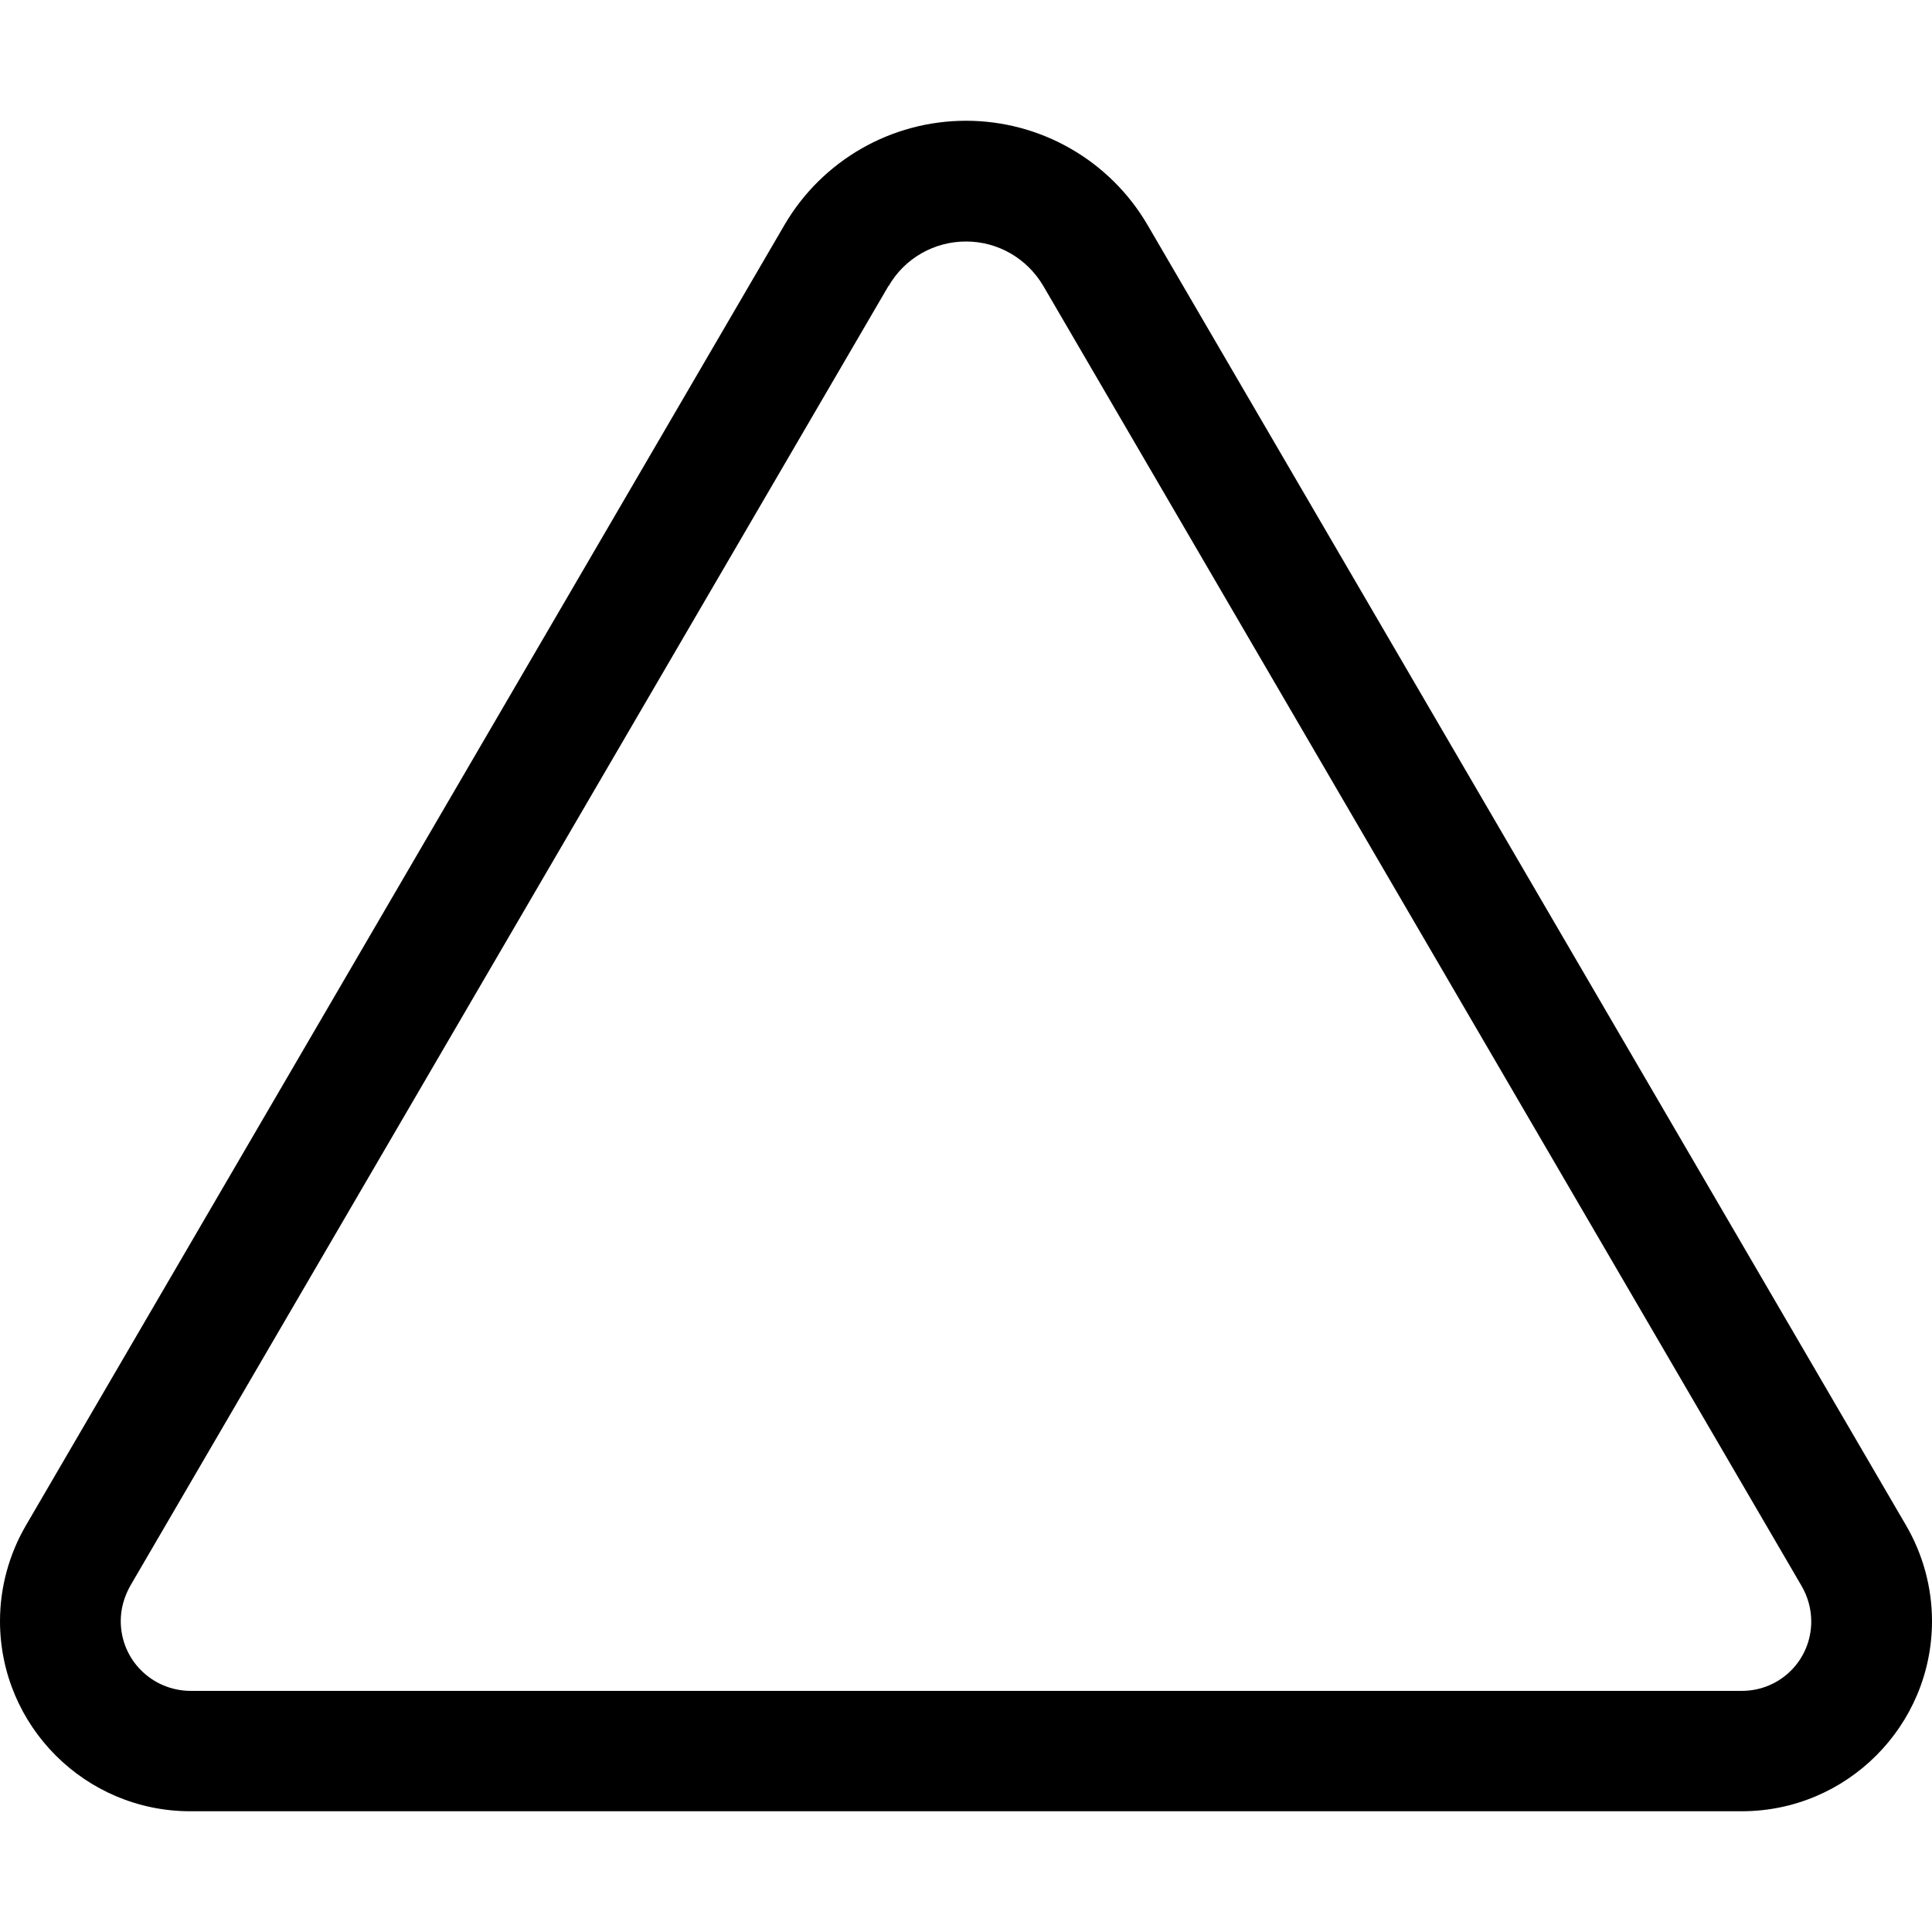 <svg xmlns="http://www.w3.org/2000/svg" viewBox="0 0 512 512"><!--! Font Awesome Pro 6.5.0 by @fontawesome - https://fontawesome.com License - https://fontawesome.com/license (Commercial License) Copyright 2023 Fonticons, Inc. --><path d="M235.5 75.8c4.2-7.3 12-11.8 20.5-11.8s16.2 4.5 20.5 11.8l201 344.6c1.6 2.8 2.5 6 2.5 9.3c0 10.2-8.2 18.4-18.4 18.4H50.4C40.2 448 32 439.8 32 429.6c0-3.3 .9-6.4 2.5-9.3l201-344.6zM207.9 59.6L6.9 404.2C2.4 411.9 0 420.7 0 429.6C0 457.4 22.6 480 50.4 480H461.6c27.8 0 50.4-22.6 50.4-50.4c0-8.9-2.4-17.7-6.9-25.4L304.1 59.6C294.1 42.5 275.8 32 256 32s-38.1 10.5-48.1 27.6z"/></svg>